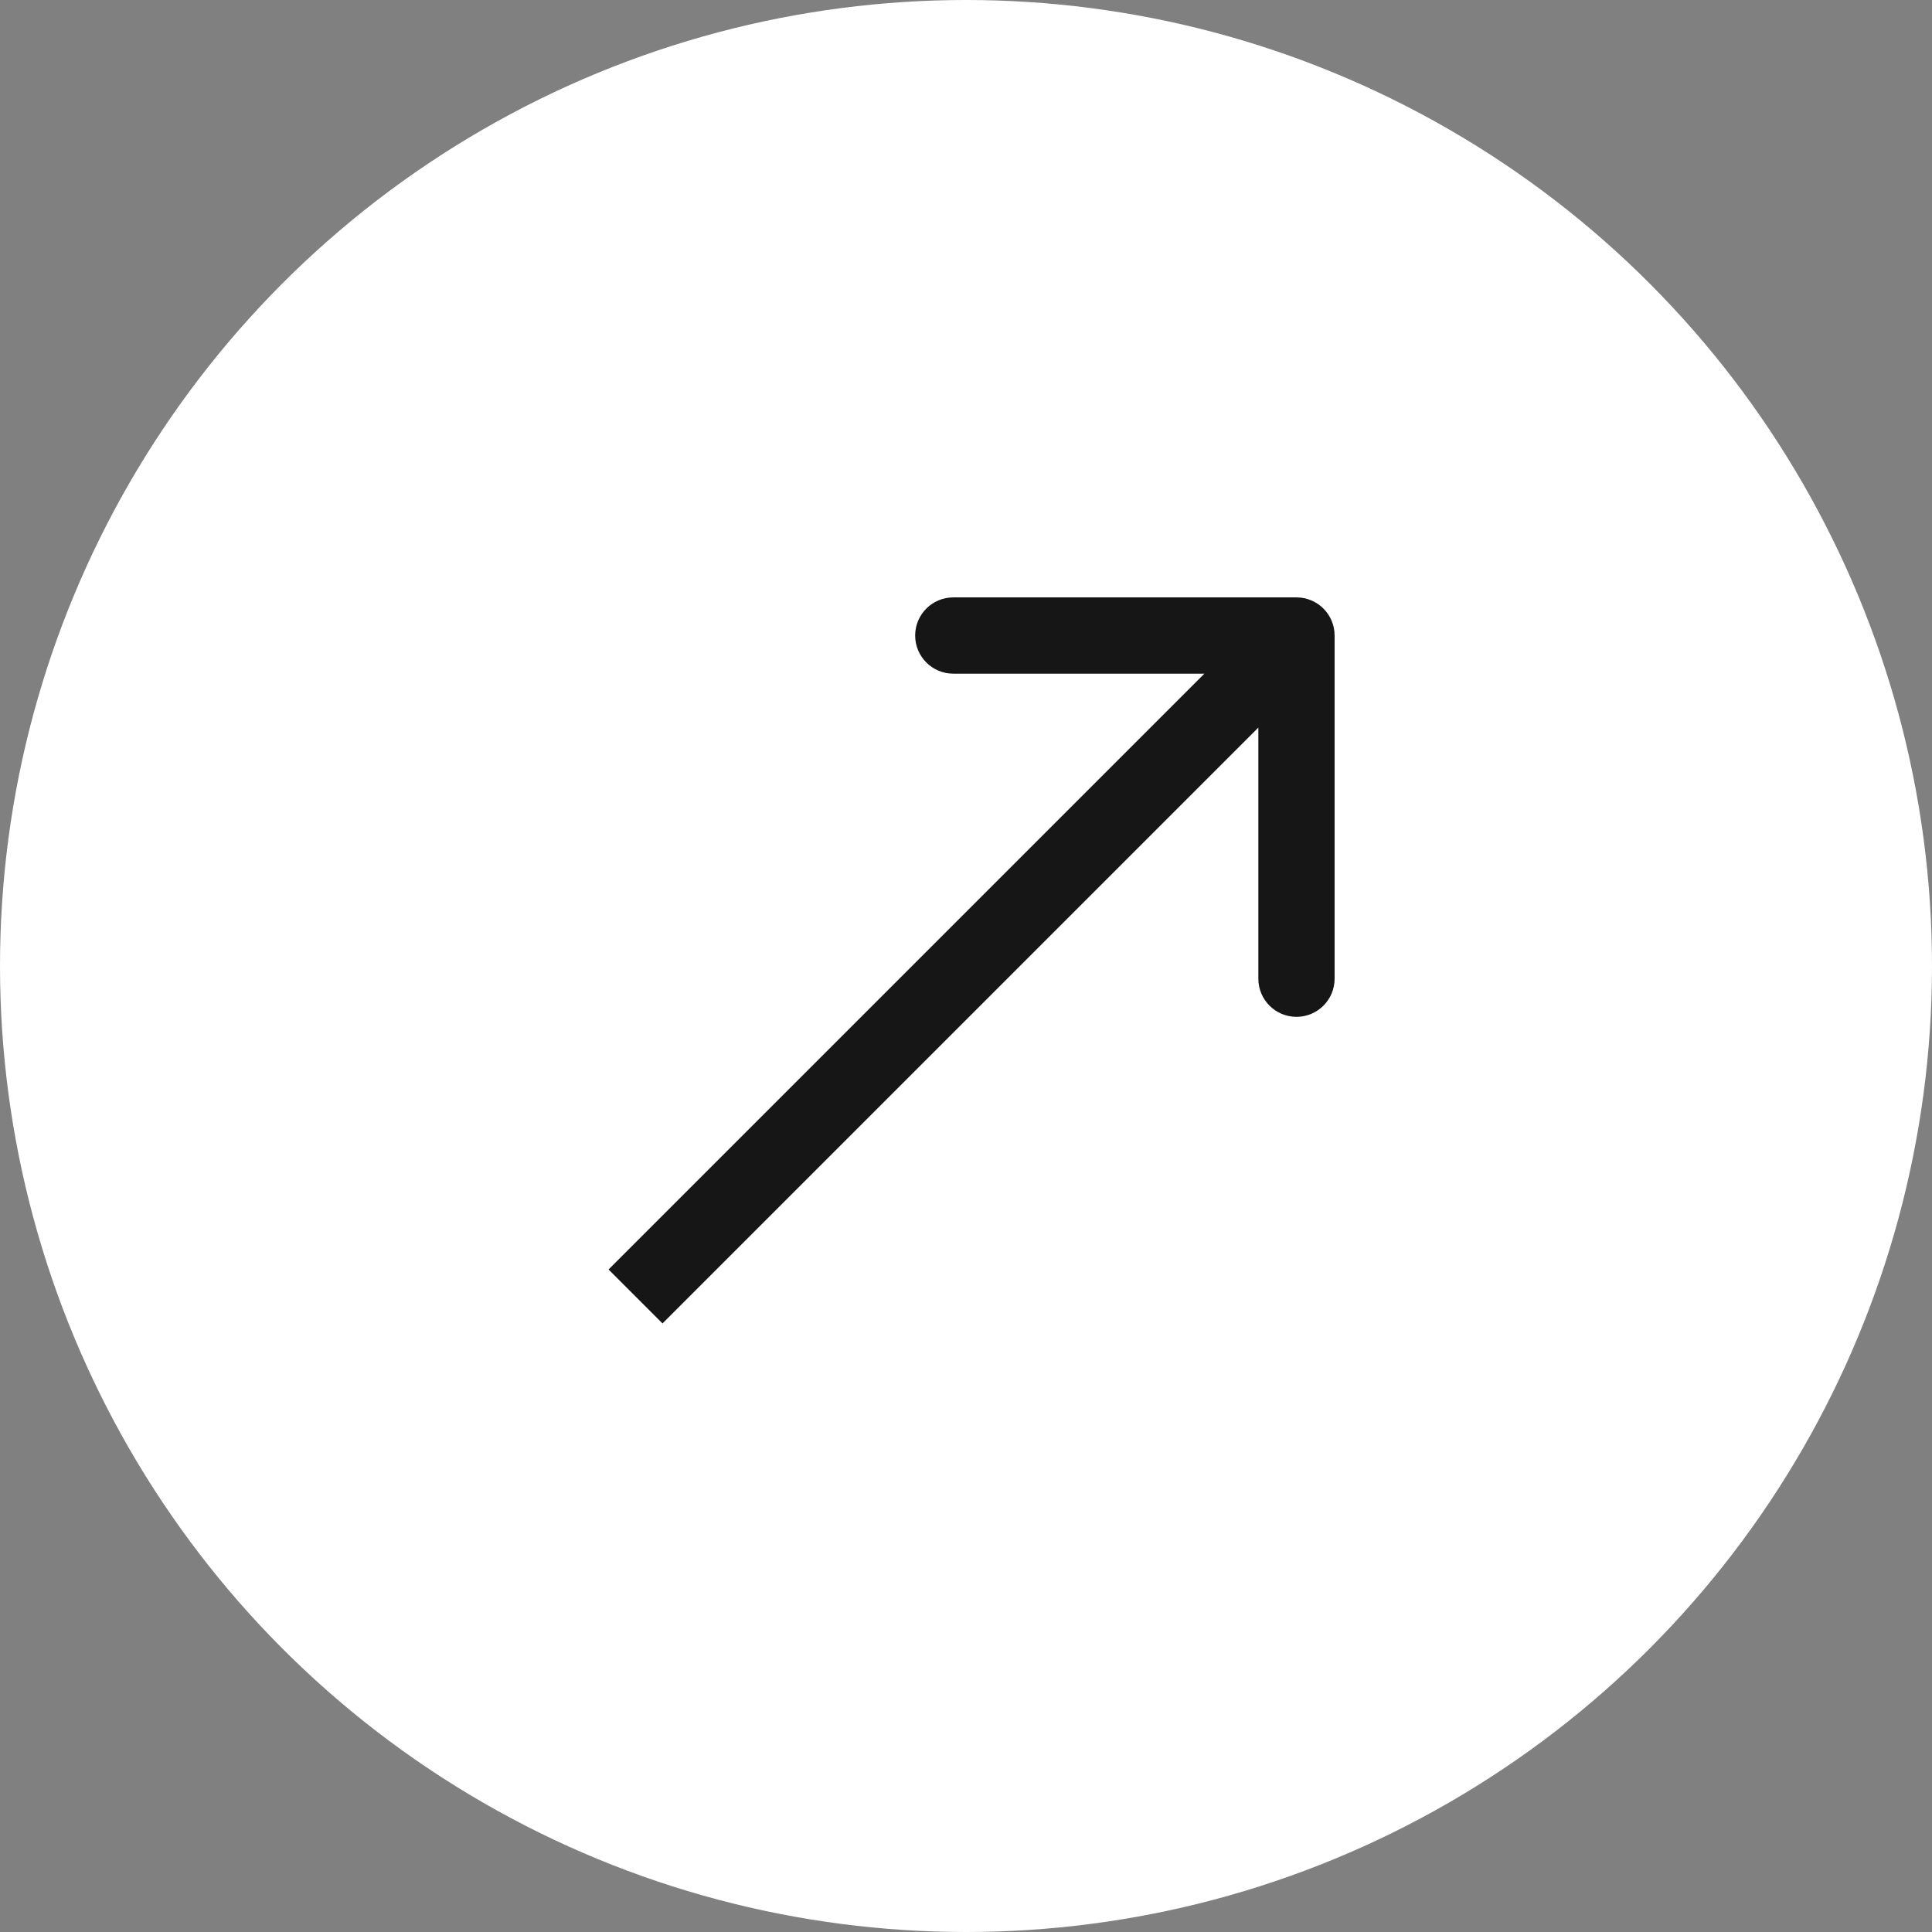 <?xml version="1.0" encoding="UTF-8"?> <svg xmlns="http://www.w3.org/2000/svg" width="76" height="76" viewBox="0 0 76 76" fill="none"><rect x="0" y="0" width="76" height="76" fill="#808080" stroke="none"/><circle cx="38" cy="38" r="38" fill="white"></circle><path d="M52.5 25C52.5 24.172 51.828 23.5 51 23.5L37.5 23.5C36.672 23.5 36 24.172 36 25C36 25.828 36.672 26.5 37.5 26.5L49.5 26.5L49.5 38.5C49.5 39.328 50.172 40 51 40C51.828 40 52.5 39.328 52.5 38.5L52.5 25ZM26.061 52.061L52.061 26.061L49.939 23.939L23.939 49.939L26.061 52.061Z" fill="#171616"></path></svg> 
